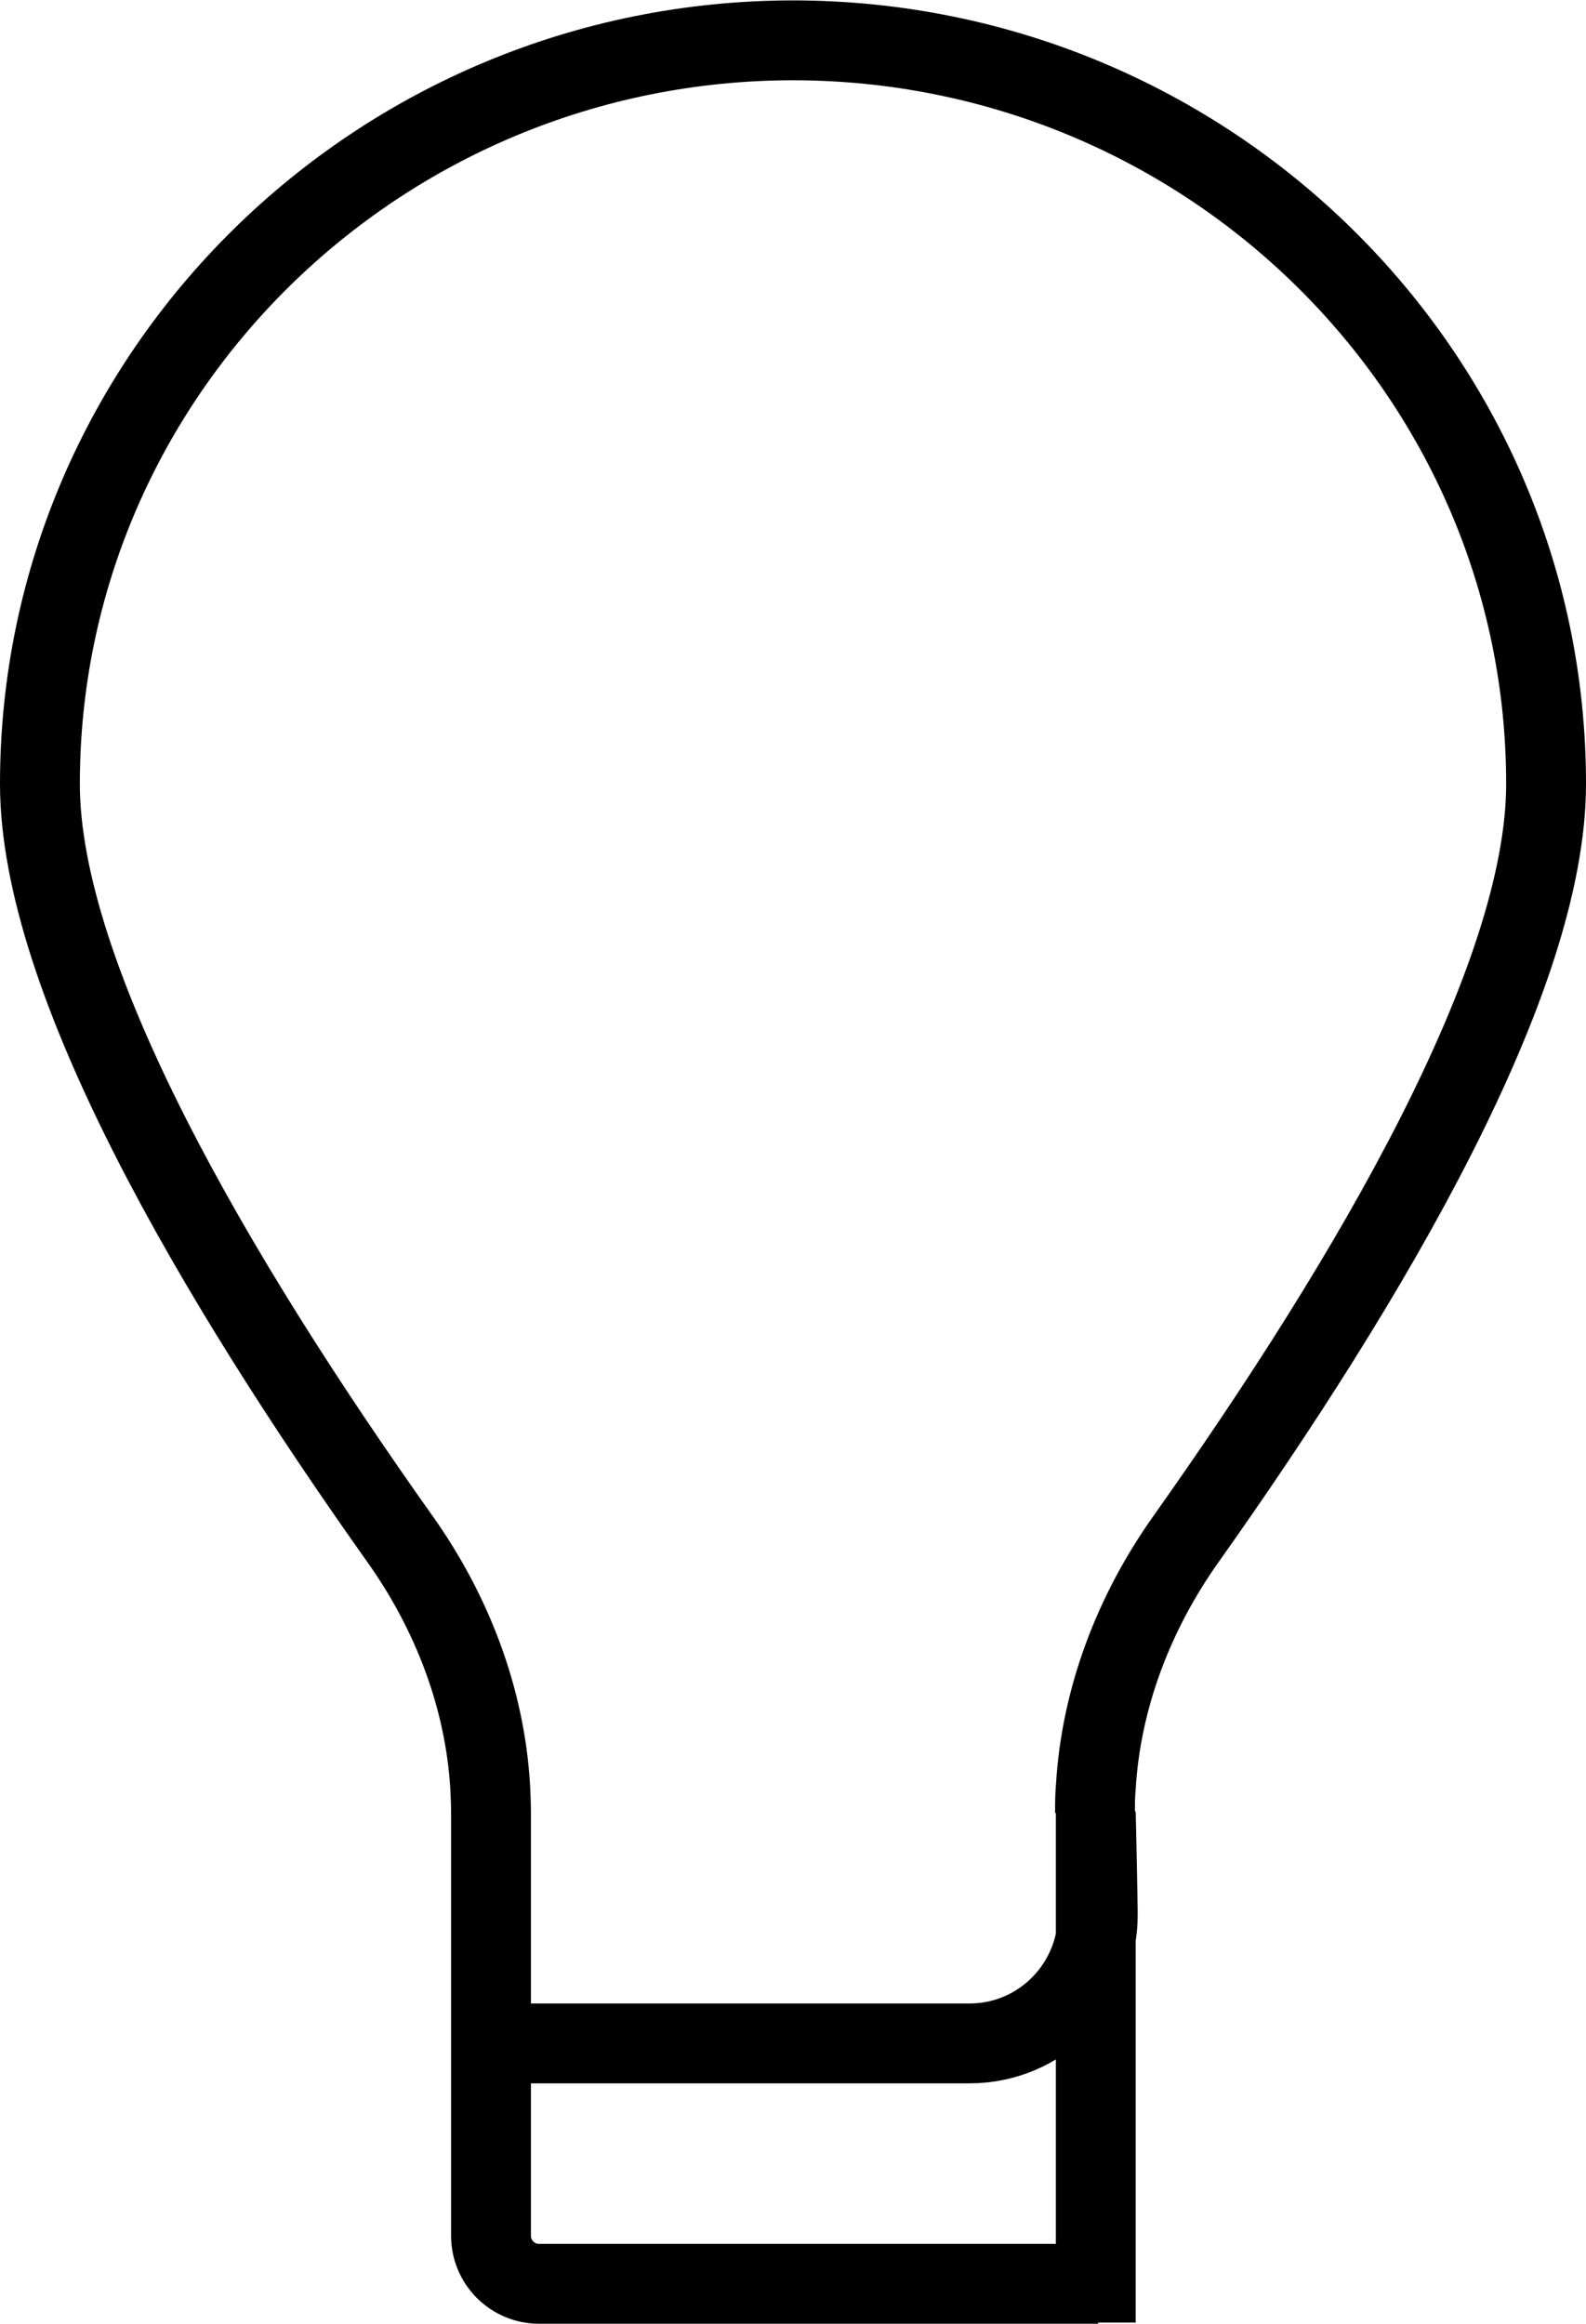 <?xml version="1.0" encoding="UTF-8"?><svg id="uuid-16ee40f0-2251-4c41-b54d-6b7cad3dd464" xmlns="http://www.w3.org/2000/svg" viewBox="0 0 39.73 58.19"><defs><style>.uuid-76ba3906-ff2a-4bb0-839e-8c33f1739e5c{fill:none;stroke:#000;stroke-miterlimit:10;stroke-width:2px;}</style></defs><g id="uuid-a48eca54-9efd-48ae-8031-d93bbee662c8"><path class="uuid-76ba3906-ff2a-4bb0-839e-8c33f1739e5c" d="M27.43,45.4c0-.22,0-.43.02-.64.13-2.24.96-4.39,2.26-6.22,4.65-6.56,9.02-14.02,9.02-18.91,0-10.27-8.47-18.62-18.88-18.62h.03c-10.41,0-18.88,8.35-18.88,18.62,0,4.89,4.37,12.36,9.02,18.91,1.3,1.83,2.13,3.98,2.26,6.22.01.21.02.42.02.64v10.59c0,.66.54,1.2,1.2,1.2h12.74s1.27,0,1.27,0"/><path class="uuid-76ba3906-ff2a-4bb0-839e-8c33f1739e5c" d="M12.35,51.17h11.94c1.79,0,3.23-1.47,3.21-3.26-.02-1.31-.05-2.52-.05-2.52v12.77"/></g></svg>